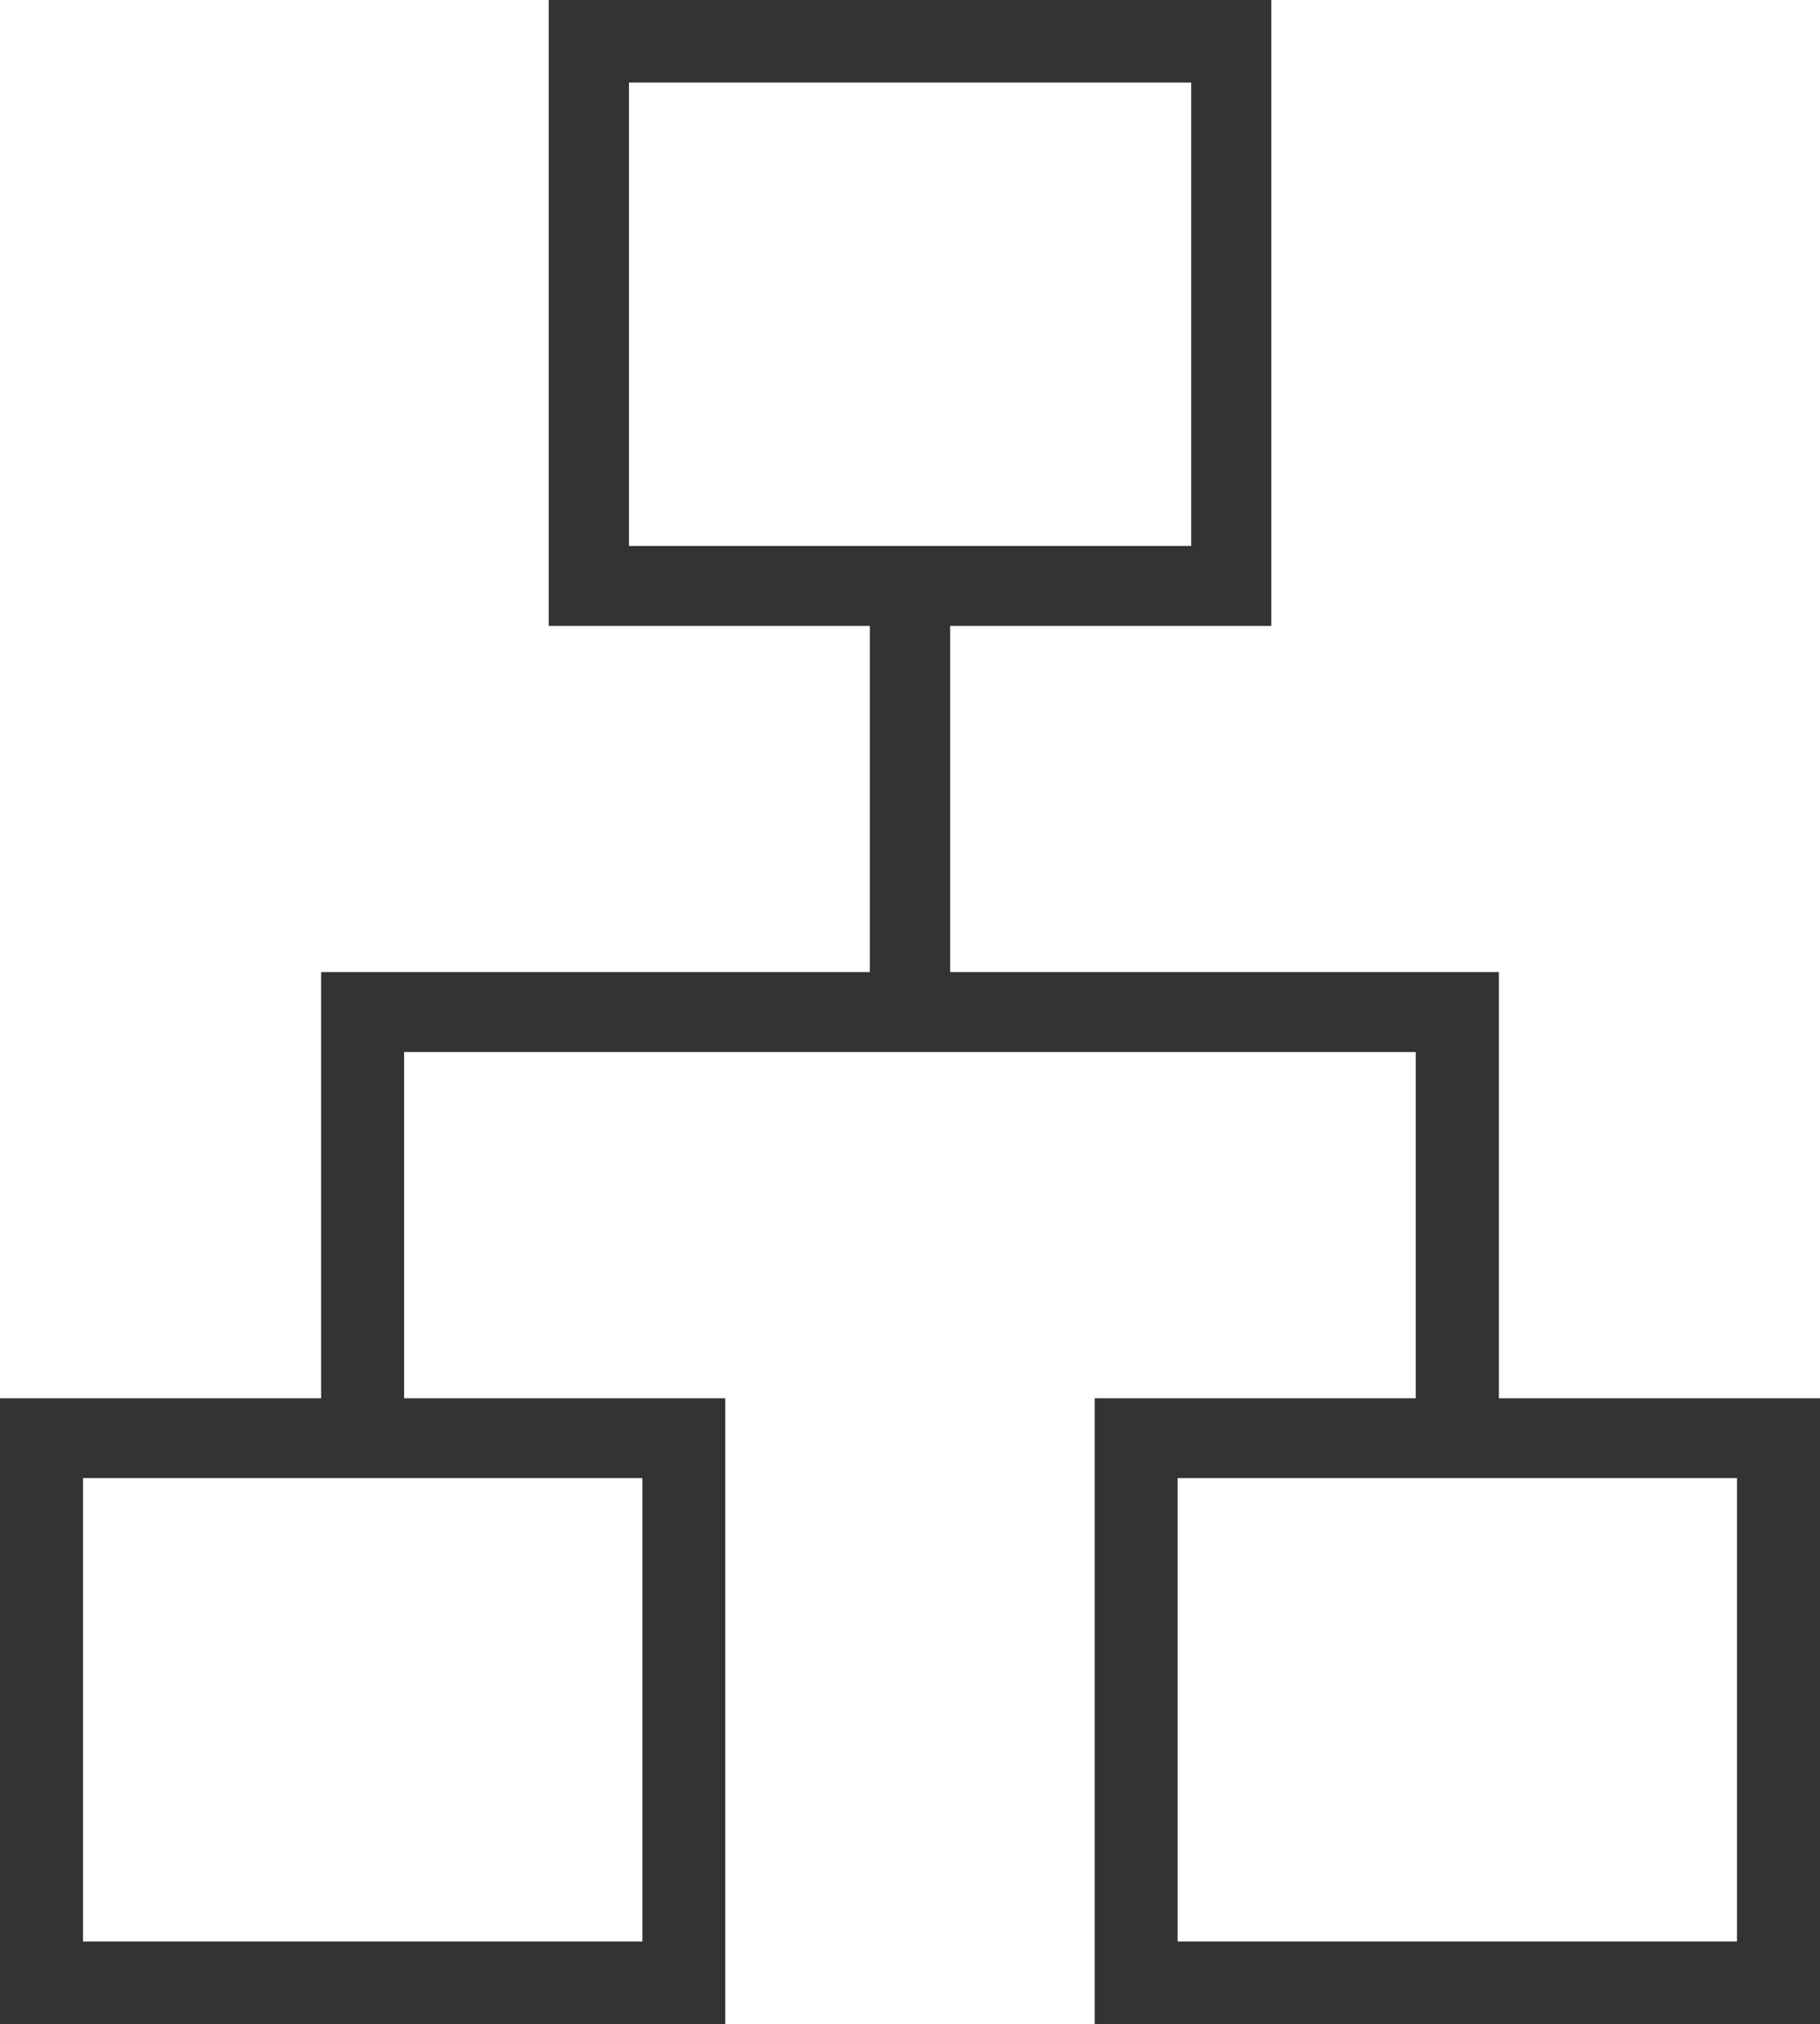 <svg xmlns="http://www.w3.org/2000/svg" width="26.868" height="29.878" viewBox="0 0 26.868 29.878"><path id="lan_FILL0_wght200_GRAD0_opsz48" d="M7,34.878V25.64h4.741v-6.29h8.1V14.239H15.1V5H25.768v9.239H21.027v5.111h8.1v6.29h4.741v9.239H23.16V25.64H27.9V20.529H12.966V25.64h4.741v9.239Zm9.285-21.819h8.3V6.219h-8.3Zm-8.06,20.6h8.258V26.819H8.225Zm16.16,0h8.258V26.819H24.385ZM20.434,13.059ZM16.483,26.819ZM24.385,26.819Z" transform="translate(-7 -5)" fill="#333"></path></svg>